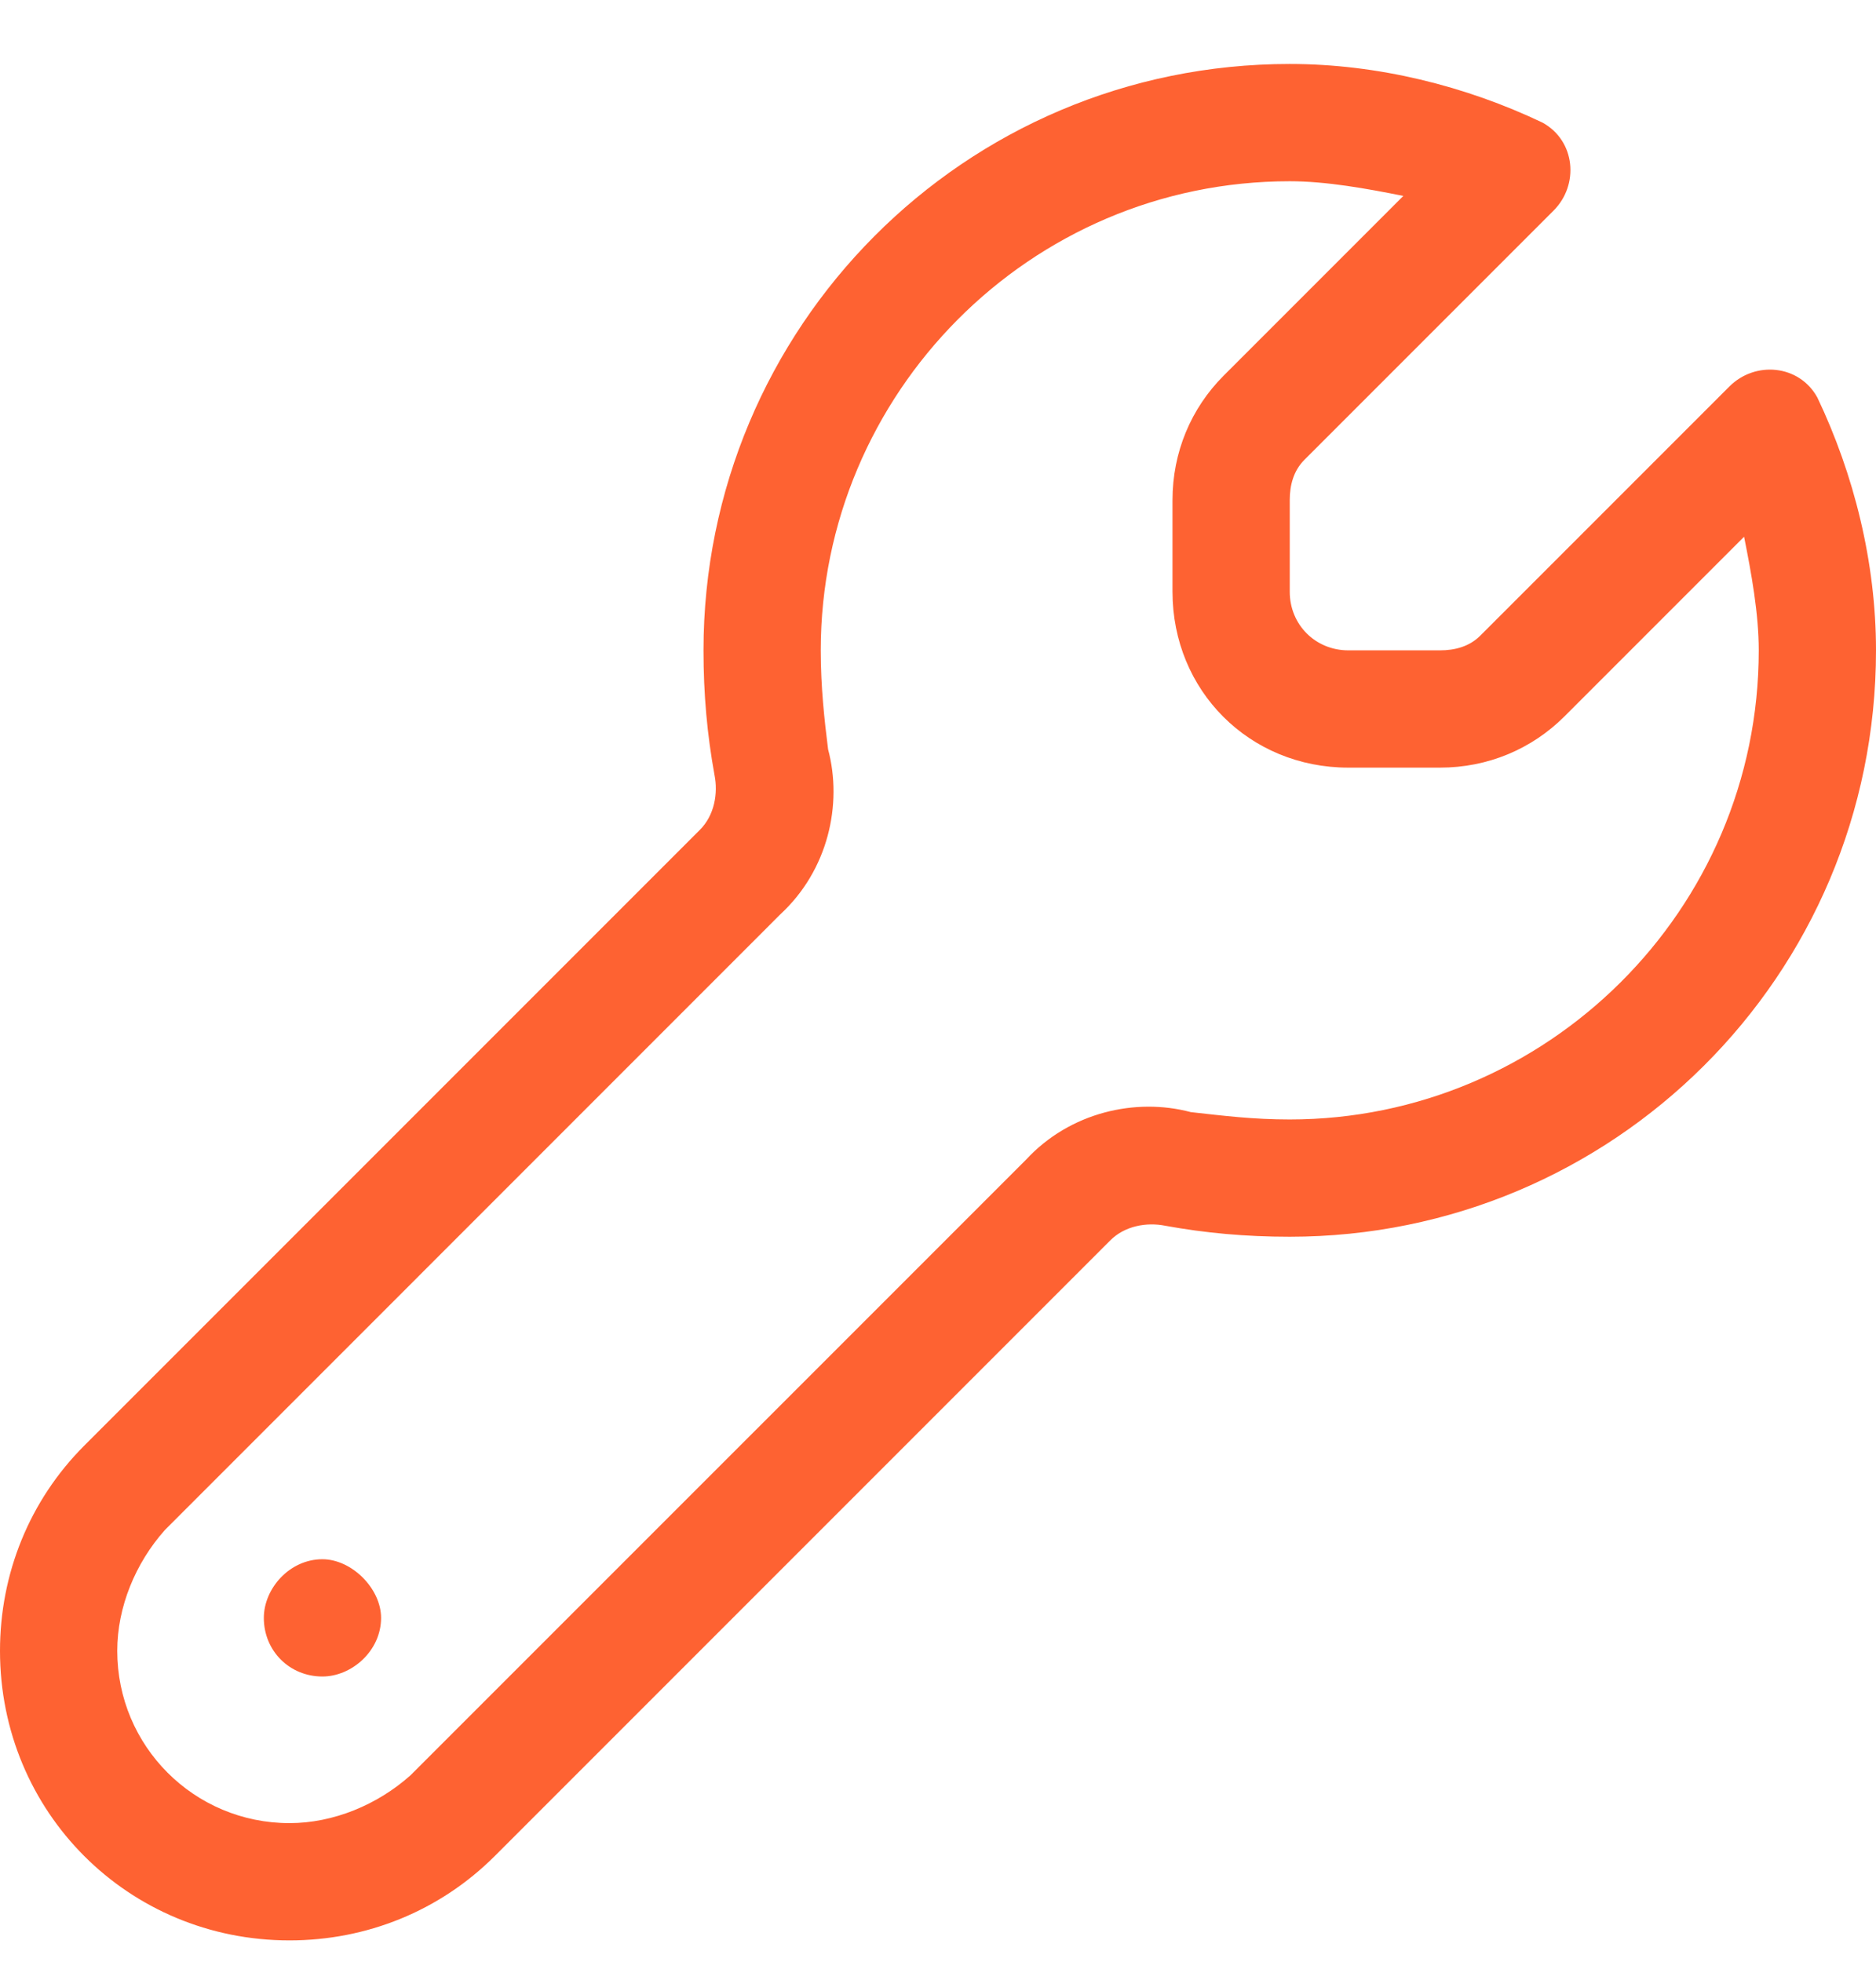 <svg width="22" height="23" viewBox="0 0 22 23" fill="none" xmlns="http://www.w3.org/2000/svg">
<path d="M20.625 7.625C20.625 7.195 20.539 6.723 20.453 6.293L18.348 8.398C17.961 8.785 17.445 9 16.887 9H15.812C14.652 9 13.75 8.098 13.75 6.938V5.863C13.75 5.305 13.965 4.789 14.352 4.402L16.457 2.297C16.027 2.211 15.555 2.125 15.125 2.125C12.074 2.125 9.625 4.617 9.625 7.625C9.625 8.055 9.668 8.441 9.711 8.785C9.883 9.43 9.711 10.203 9.152 10.719L1.934 17.938C1.59 18.324 1.375 18.84 1.375 19.355C1.375 20.473 2.277 21.375 3.395 21.375C3.91 21.375 4.426 21.16 4.812 20.816L12.031 13.598C12.547 13.039 13.32 12.867 13.965 13.039C14.352 13.082 14.695 13.125 15.125 13.125C18.133 13.125 20.625 10.676 20.625 7.625ZM22 7.625C22 11.449 18.906 14.5 15.125 14.5C14.609 14.5 14.137 14.457 13.664 14.371C13.449 14.328 13.191 14.371 13.02 14.543L5.801 21.762C5.156 22.406 4.297 22.75 3.395 22.75C1.504 22.75 0 21.246 0 19.355C0 18.453 0.344 17.594 0.988 16.949L8.207 9.73C8.379 9.559 8.422 9.301 8.379 9.086C8.293 8.613 8.25 8.141 8.25 7.625C8.25 3.844 11.301 0.75 15.125 0.75C16.156 0.75 17.188 1.008 18.09 1.438C18.477 1.652 18.52 2.168 18.219 2.469L15.297 5.391C15.168 5.52 15.125 5.691 15.125 5.863V6.938C15.125 7.324 15.426 7.625 15.812 7.625H16.887C17.059 7.625 17.23 7.582 17.359 7.453L20.281 4.531C20.582 4.23 21.098 4.273 21.312 4.66C21.742 5.562 22 6.594 22 7.625ZM3.781 18.281C4.125 18.281 4.469 18.625 4.469 18.969C4.469 19.355 4.125 19.656 3.781 19.656C3.395 19.656 3.094 19.355 3.094 18.969C3.094 18.625 3.395 18.281 3.781 18.281Z" fill="#FE6232"/>
</svg>
